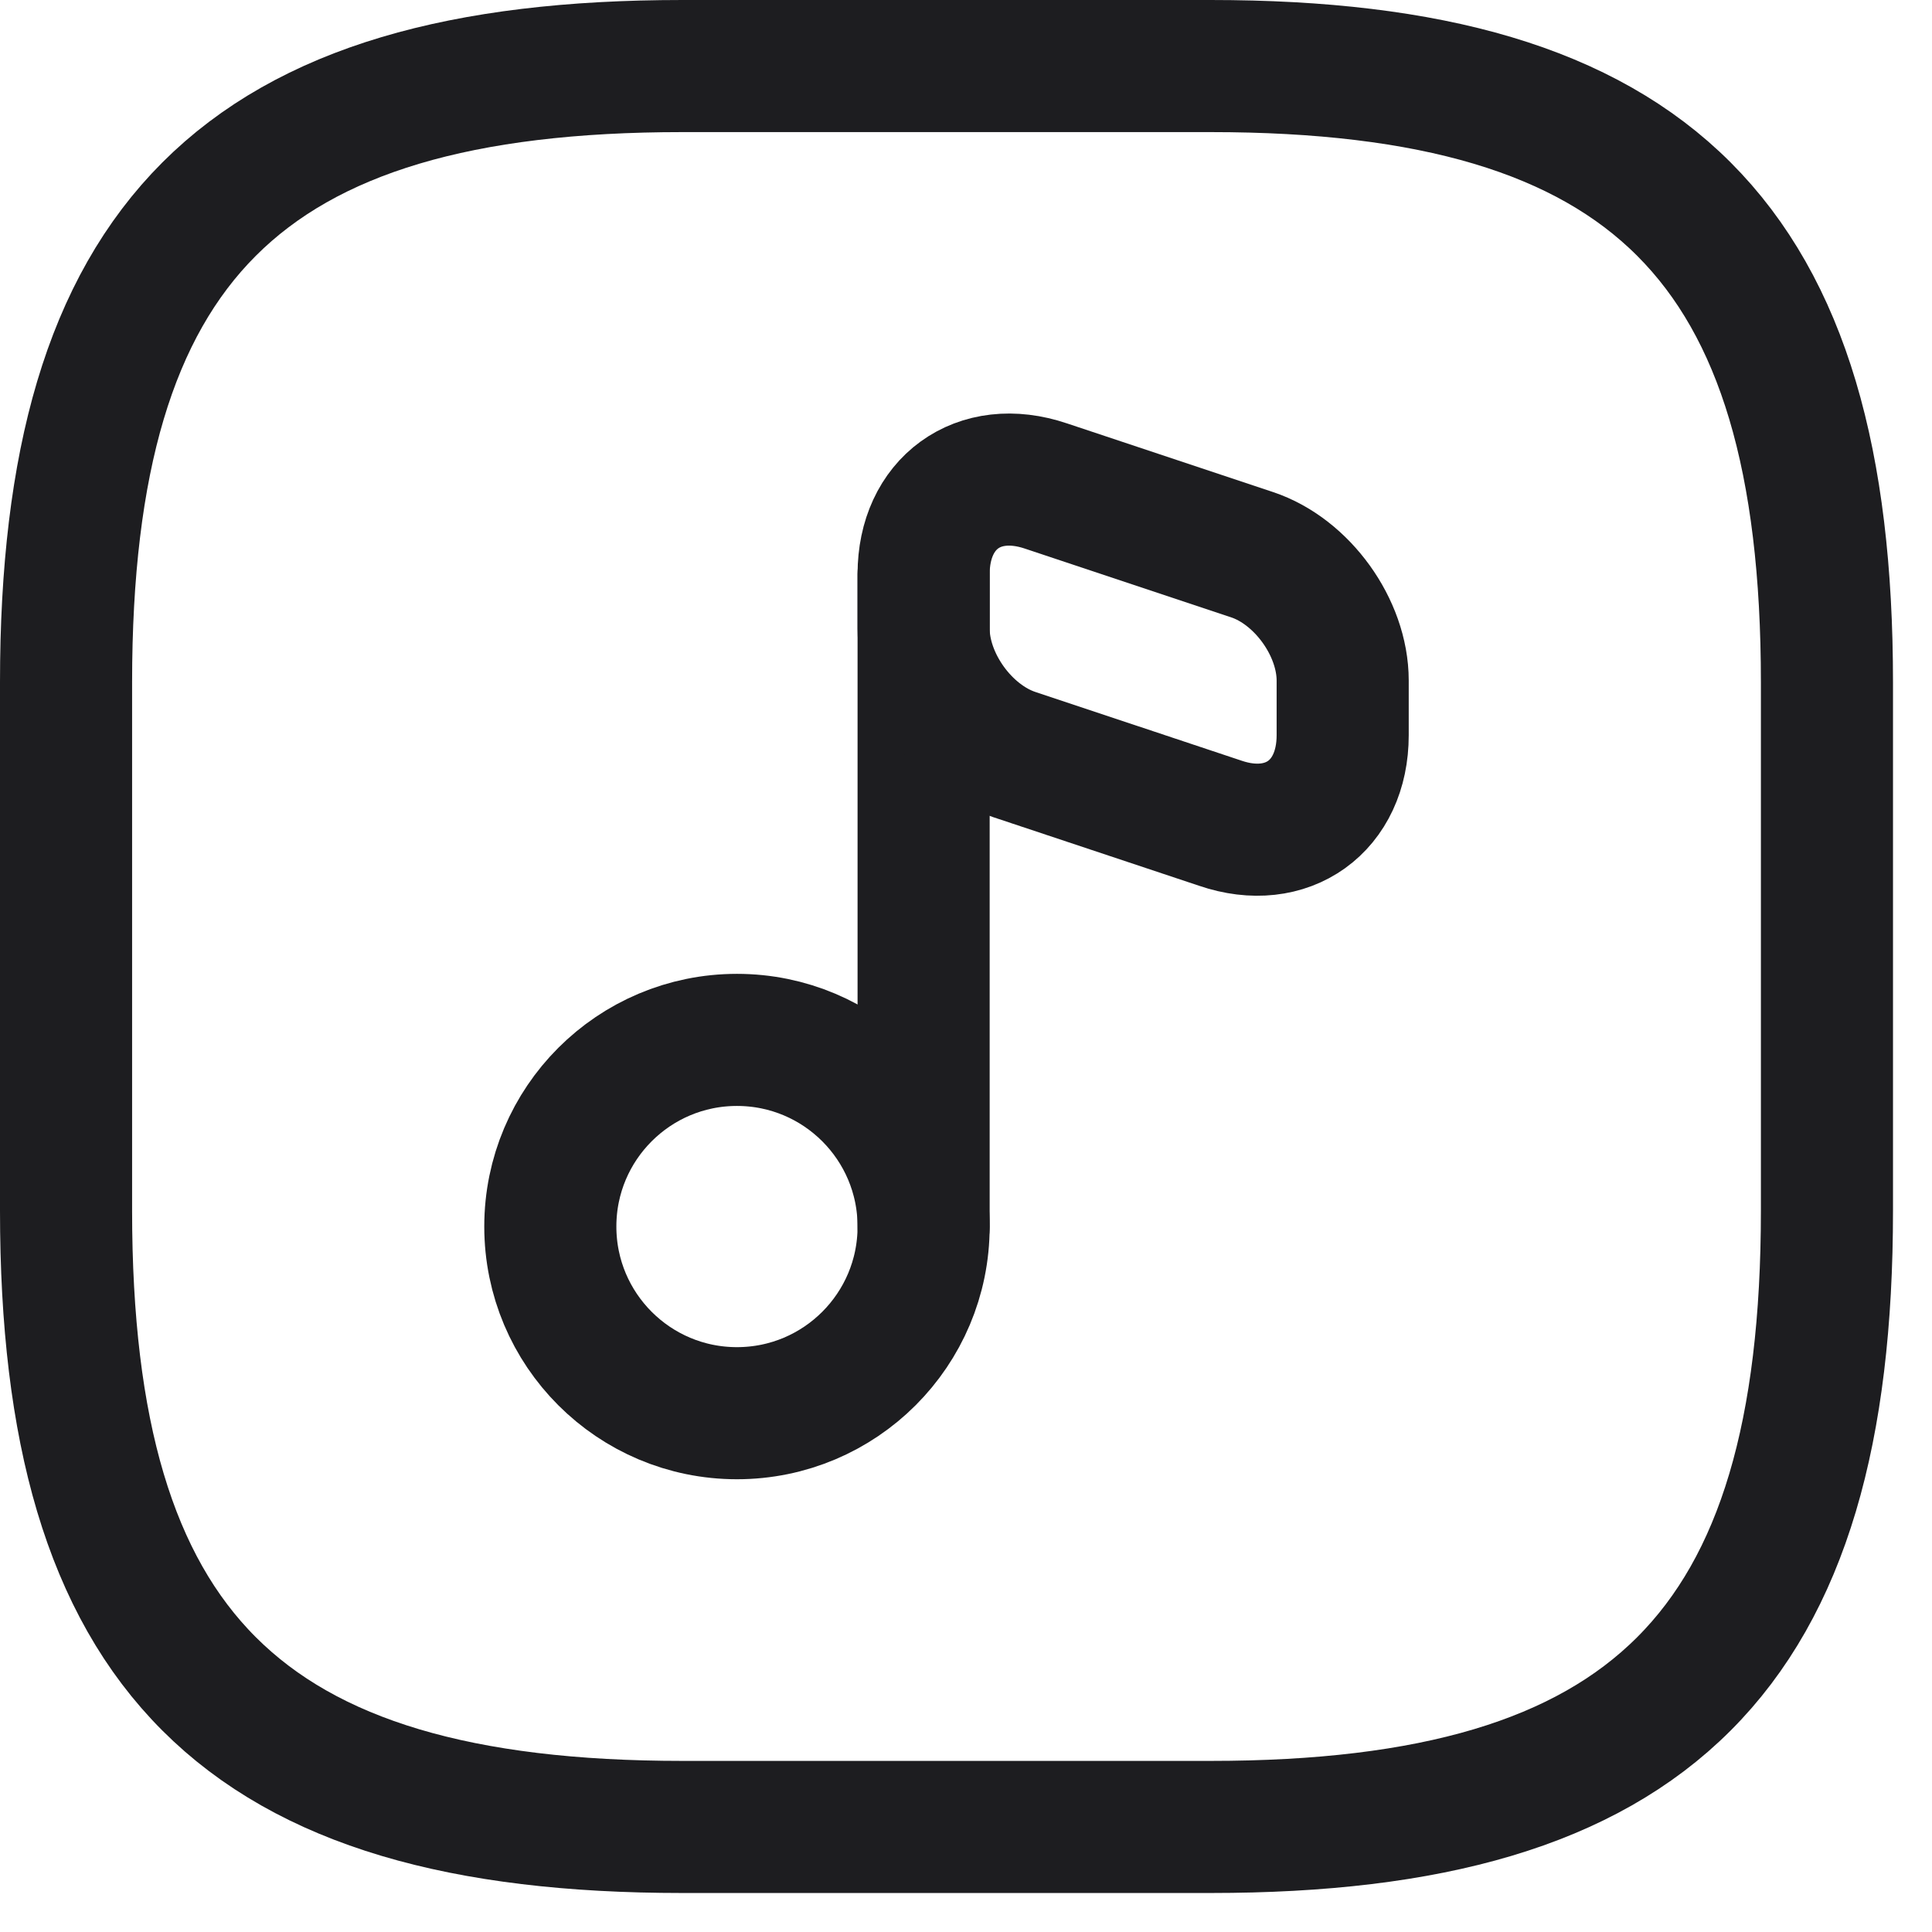 <svg width="32" height="32" viewBox="0 0 32 32" fill="none" xmlns="http://www.w3.org/2000/svg">
<path d="M30.26 20.052V11.302C30.26 4.01 27.344 1.094 20.052 1.094H11.302C4.01 1.094 1.094 4.01 1.094 11.302V20.052C1.094 27.344 4.01 30.26 11.302 30.26H20.052C27.344 30.26 30.26 27.344 30.26 20.052Z" stroke="#1D1D20" stroke-width="2.188" stroke-linecap="round" stroke-linejoin="round"/>
<path d="M12.206 23.407C13.914 23.407 15.298 22.023 15.298 20.315C15.298 18.608 13.914 17.224 12.206 17.224C10.499 17.224 9.115 18.608 9.115 20.315C9.115 22.023 10.499 23.407 12.206 23.407Z" stroke="#1D1D20" stroke-width="2.188" stroke-linecap="round" stroke-linejoin="round"/>
<path d="M15.298 20.315V9.509" stroke="#1D1D20" stroke-width="2.188" stroke-linecap="round" stroke-linejoin="round"/>
<path d="M17.325 8.05L20.737 9.187C21.569 9.464 22.239 10.397 22.239 11.272V12.177C22.239 13.358 21.321 14.014 20.212 13.635L16.8 12.498C15.969 12.22 15.298 11.287 15.298 10.412V9.508C15.298 8.341 16.202 7.67 17.325 8.05Z" stroke="#1D1D20" stroke-width="2.188" stroke-linecap="round" stroke-linejoin="round"/>
</svg>

